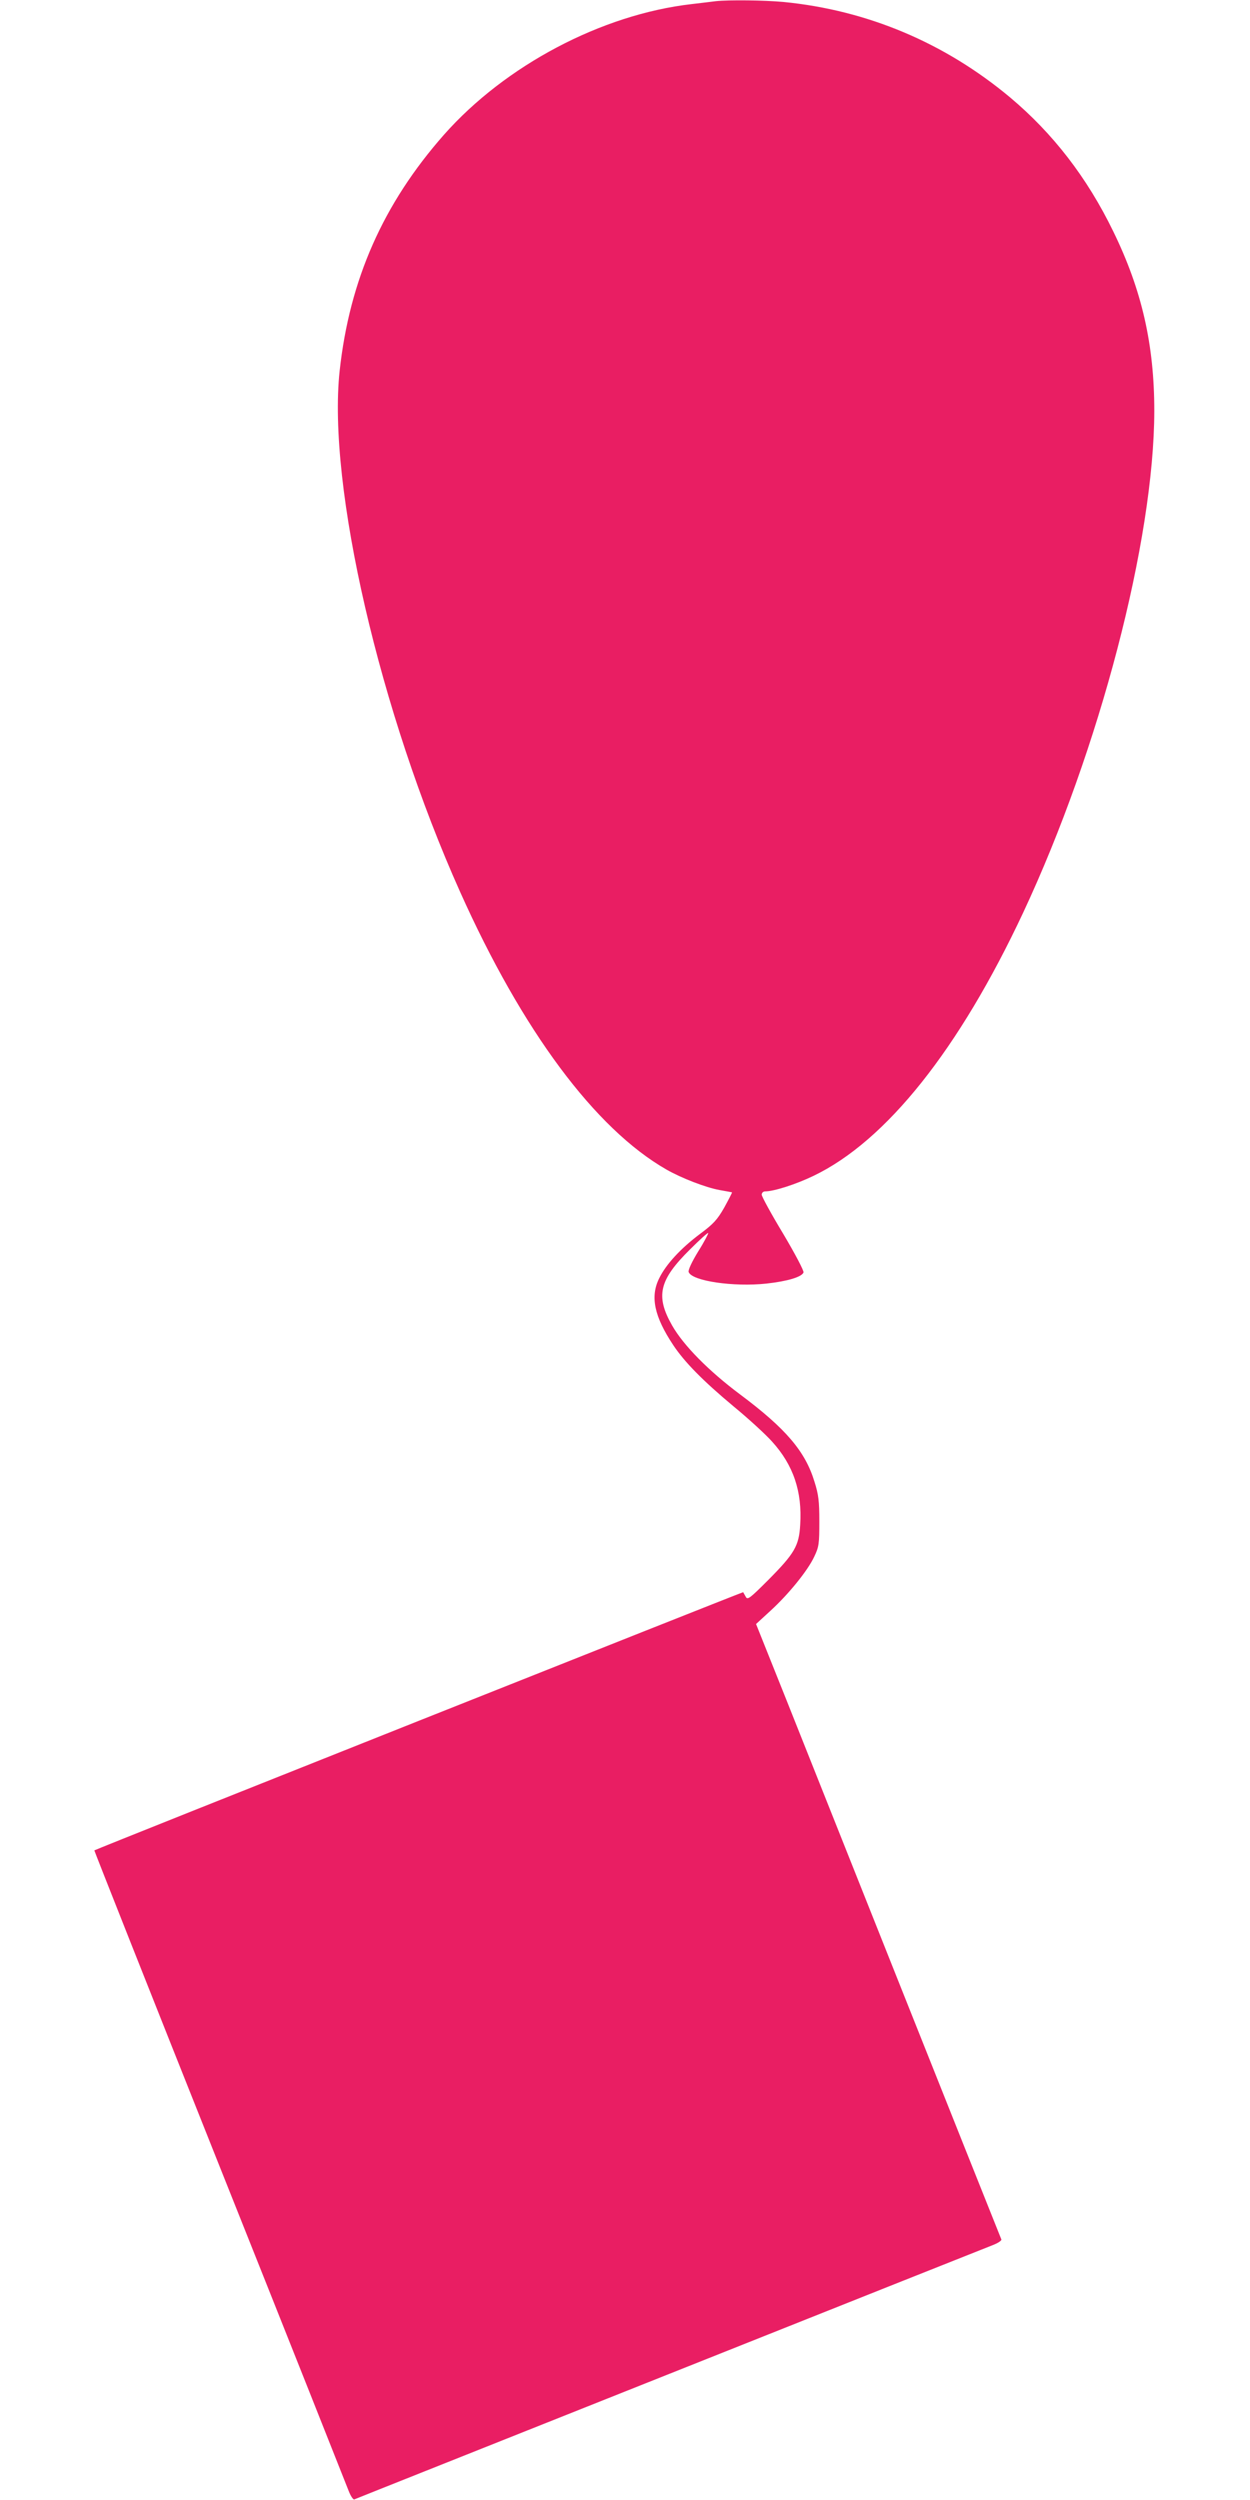<?xml version="1.0" standalone="no"?>
<!DOCTYPE svg PUBLIC "-//W3C//DTD SVG 20010904//EN"
 "http://www.w3.org/TR/2001/REC-SVG-20010904/DTD/svg10.dtd">
<svg version="1.0" xmlns="http://www.w3.org/2000/svg"
 width="640pt" height="1280pt" viewBox="0 0 640 1280"
 preserveAspectRatio="xMidYMid meet">
<g transform="translate(0,1280) scale(0.1,-0.1)"
fill="#e91e63" stroke="none">
<path d="M3665 12794 c-16 -2 -72 -9 -124 -15 -461 -53 -954 -314 -1268 -669
-311 -353 -483 -741 -534 -1209 -63 -587 205 -1749 617 -2668 318 -710 691
-1212 1056 -1421 77 -44 201 -92 272 -105 33 -6 62 -11 64 -12 1 -1 -17 -36
-40 -78 -36 -63 -56 -84 -123 -134 -99 -74 -175 -156 -210 -228 -47 -94 -25
-196 72 -342 57 -86 151 -182 308 -313 78 -64 167 -146 198 -181 109 -120 155
-256 144 -426 -6 -108 -29 -147 -164 -283 -96 -96 -106 -103 -115 -85 -6 11
-12 21 -13 23 -2 2 -3316 -1316 -3322 -1322 -1 -1 287 -729 641 -1617 354
-887 651 -1636 661 -1662 10 -26 23 -46 29 -44 6 3 733 292 1616 644 883 352
1627 648 1653 658 26 10 46 23 44 29 -51 126 -993 2491 -1102 2766 l-154 385
74 68 c93 85 191 206 224 277 24 50 26 66 26 180 0 104 -4 138 -25 204 -47
155 -147 272 -380 446 -162 121 -291 252 -349 354 -86 151 -66 233 92 389 49
49 91 87 93 84 2 -2 -20 -45 -51 -94 -33 -54 -53 -97 -49 -106 17 -46 230 -77
398 -59 109 12 181 34 190 57 3 8 -44 97 -104 198 -61 101 -110 191 -110 200
0 10 8 17 17 17 45 0 158 36 249 80 372 179 745 648 1073 1348 391 836 670
1906 671 2568 0 340 -64 620 -210 919 -134 276 -309 502 -528 686 -335 280
-731 447 -1161 489 -97 9 -279 11 -346 4z"/>
</g>
</svg>
